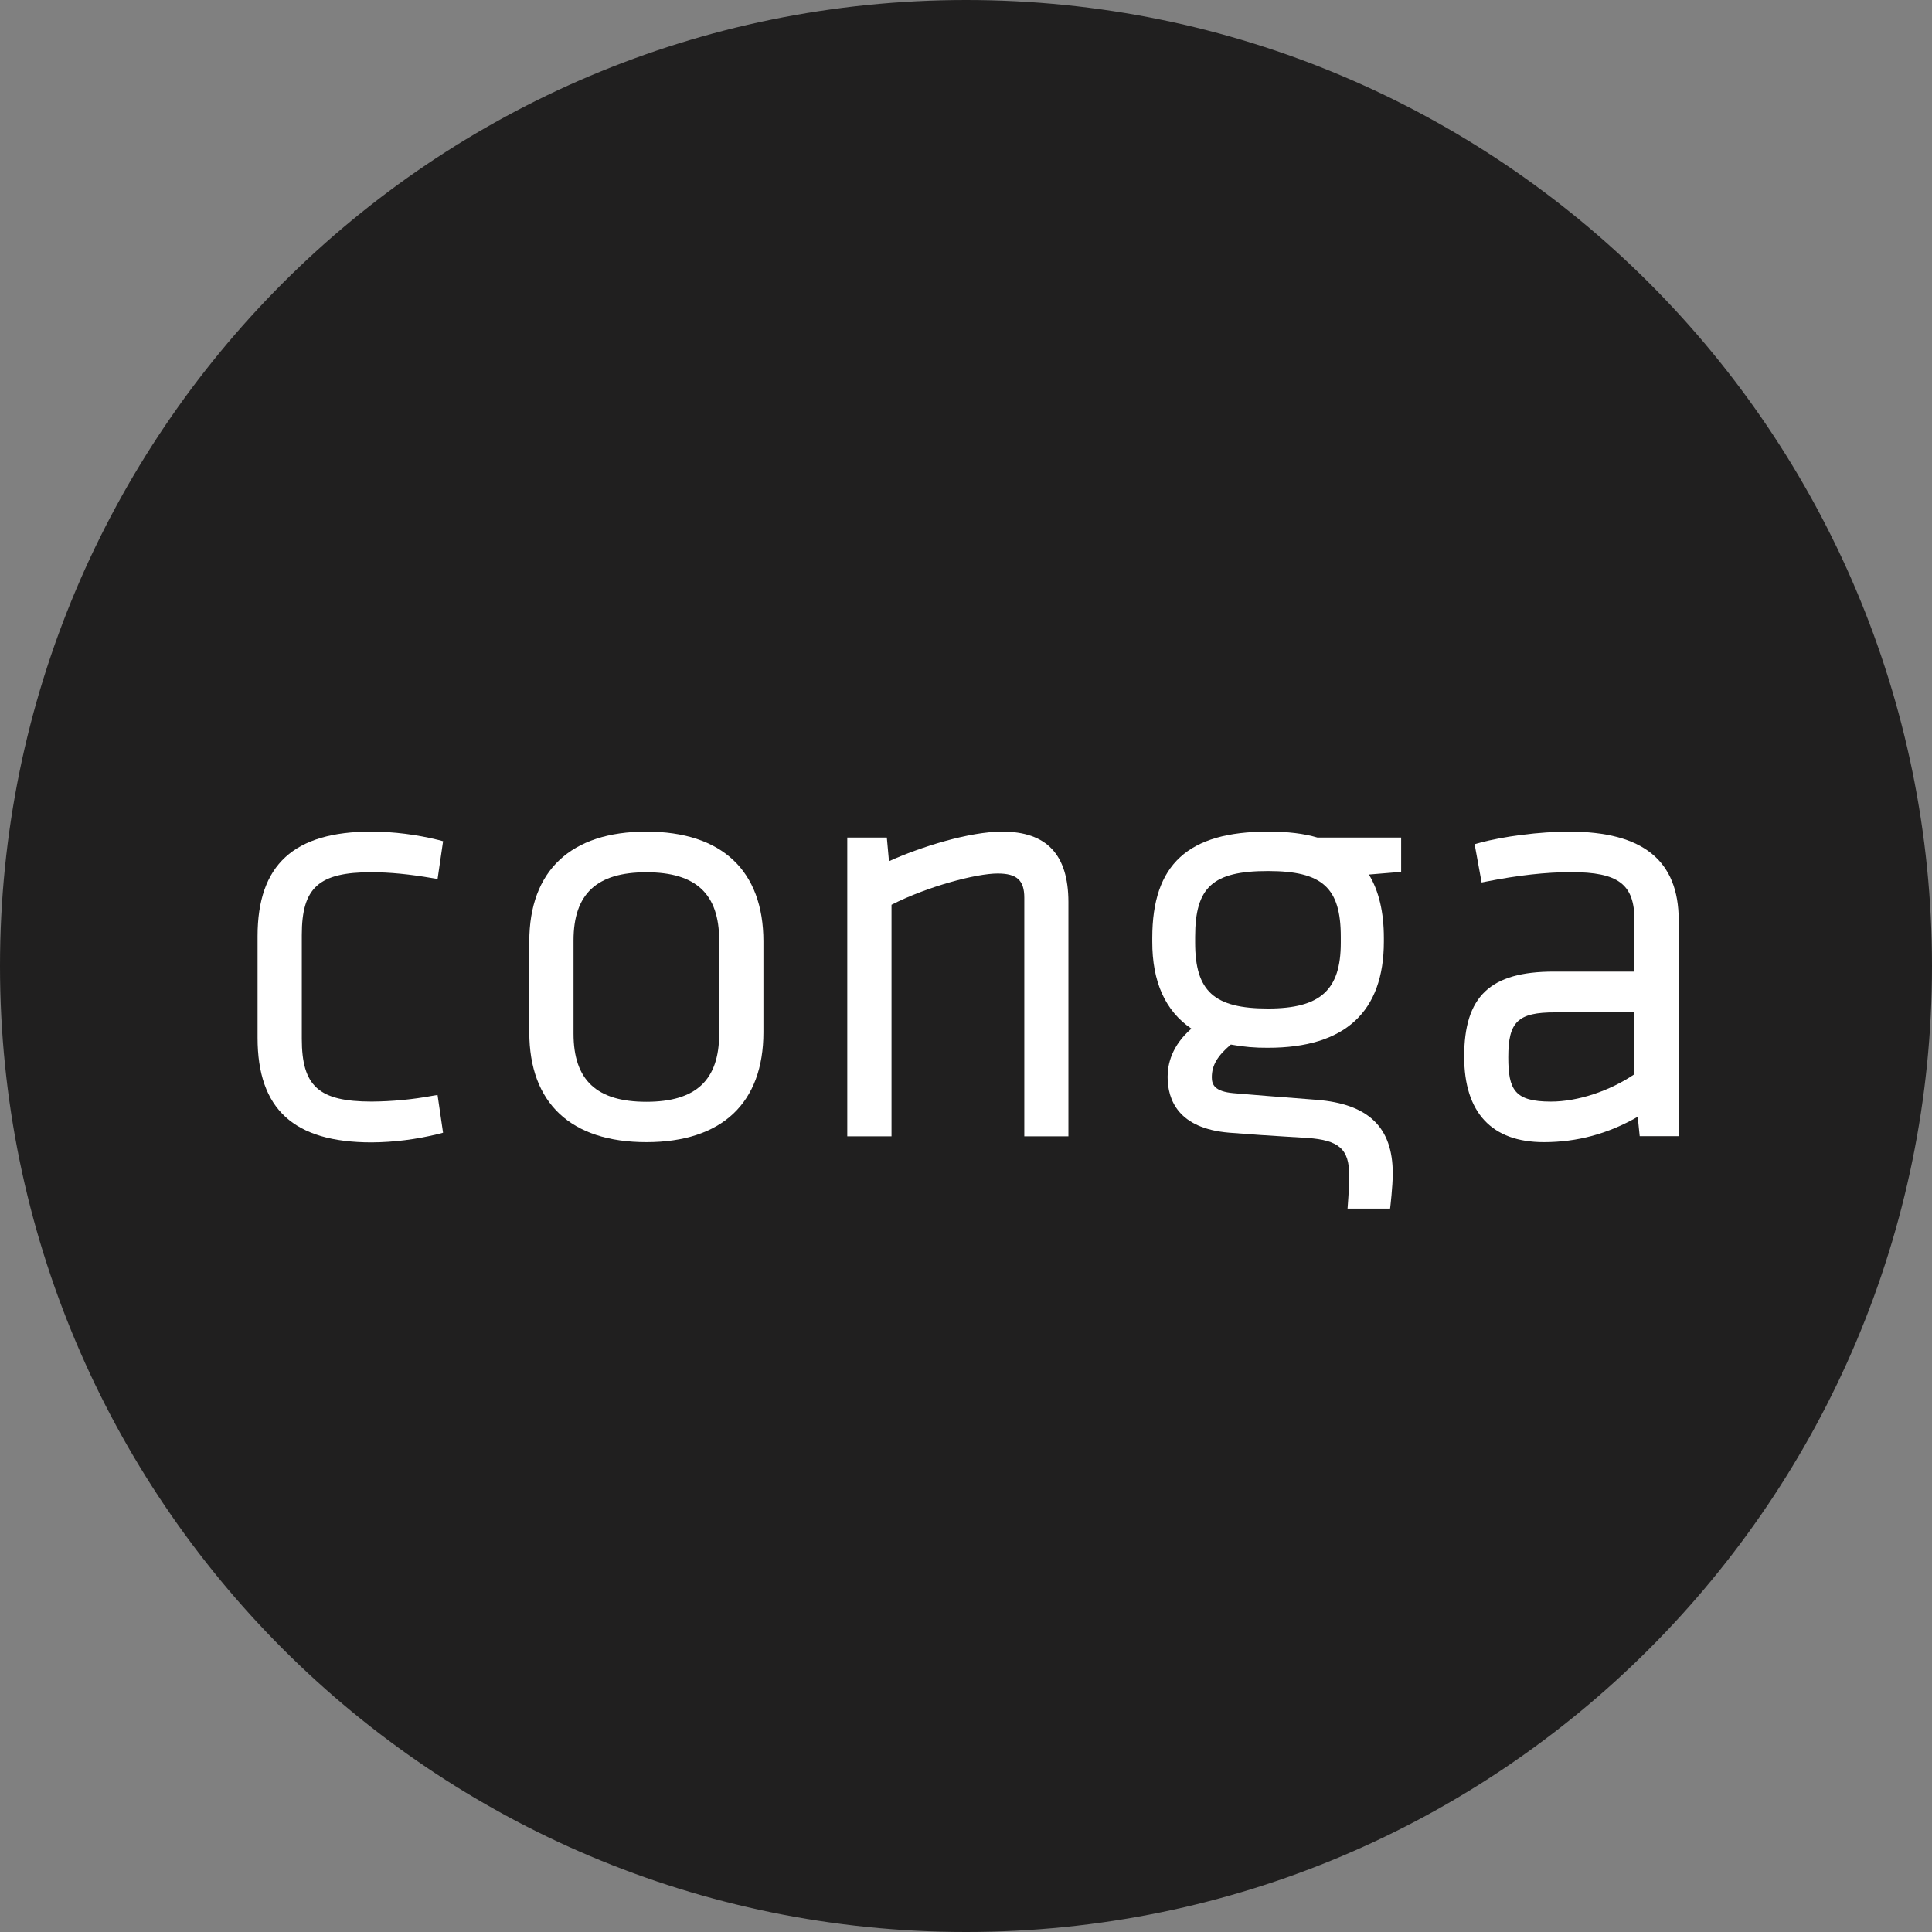 <?xml version="1.0" encoding="UTF-8"?>
<svg id="Layer_2" data-name="Layer 2" xmlns="http://www.w3.org/2000/svg" viewBox="0 0 59.348 59.348">
  <rect x="0" y="0" width="59.348" height="59.348" fill="#808080" stroke="none"/>
  <defs>
    <style>
      .cls-1 {
        fill: #fff;
      }

      .cls-2 {
        fill: #201f1f;
      }
    </style>
  </defs>
  <g id="Layer_1-2" data-name="Layer 1">
    <g id="Layer_1-2" data-name="Layer 1-2">
      <g>
        <path class="cls-2" d="m59.348,29.674c0,16.387-13.286,29.674-29.672,29.674C13.29,59.348,0,46.065,0,29.674,0,13.283,13.286,0,29.676,0c16.39,0,29.672,13.287,29.672,29.674"/>
        <g>
          <path class="cls-1" d="m11.42,26.794c.549,0,1.161.06,1.871.182l.151.024.169-1.159-.133-.036c-.683-.169-1.377-.256-2.063-.26-2.39,0-3.503,1.021-3.503,3.214v3.119c0,2.193,1.113,3.214,3.503,3.214.685-.004,1.379-.092,2.063-.261l.132-.036-.169-1.159-.152.024c-.615.114-1.244.174-1.87.178-1.626,0-2.148-.468-2.148-1.927v-3.191c0-1.459.522-1.927,2.148-1.927v-0Z"/>
          <path class="cls-1" d="m19.855,25.546c-2.319,0-3.596,1.199-3.596,3.376v2.787c0,2.177,1.277,3.376,3.596,3.376s3.596-1.199,3.596-3.376v-2.787c0-2.177-1.277-3.376-3.596-3.376v-0Zm-2.237,3.342c0-1.428.711-2.093,2.237-2.093,1.526,0,2.237.665,2.237,2.093v2.864c0,1.428-.711,2.093-2.237,2.093-1.526,0-2.237-.665-2.237-2.093v-2.864Z"/>
          <path class="cls-1" d="m30.787,25.546c-1.01,0-2.497.466-3.479.909l-.066-.726h-1.215v9.177h1.359v-7.113c1.11-.566,2.605-.96,3.261-.96.589,0,.818.208.818.742v7.331h1.355v-7.204c-.004-1.451-.669-2.156-2.033-2.156v-0Z"/>
          <path class="cls-1" d="m48.208,25.546c-.893,0-2.035.144-2.777.35l-.133.036.215,1.177.15-.03c.964-.191,1.837-.288,2.596-.288,1.456,0,1.948.372,1.948,1.472v1.583h-2.475c-1.957,0-2.755.756-2.755,2.611,0,1.719.845,2.628,2.445,2.628,1.027,0,1.972-.255,2.886-.779l.061.596h1.198v-6.634c0-1.831-1.099-2.721-3.358-2.721v-0Zm1.999,5.549v1.903c-.765.519-1.745.841-2.564.841-1.113,0-1.311-.357-1.311-1.362,0-1.095.296-1.379,1.438-1.379l2.437-.004Z"/>
          <path class="cls-1" d="m38.954,25.546c-2.461,0-3.558,1.007-3.558,3.265v.11c-.004,1.236.4,2.136,1.202,2.677-.603.522-.731,1.09-.731,1.478,0,.712.328,1.588,1.889,1.718.879.068,1.153.085,1.709.119l.696.043c.972.067,1.284.345,1.284,1.145,0,.401-.046.972-.047.978l-.004.048h1.307l.005-.039c.001-.006.077-.645.077-1.042,0-1.418-.745-2.137-2.344-2.262l-.647-.051c-.684-.052-1.027-.079-1.902-.153-.584-.052-.665-.265-.665-.487,0-.364.169-.656.584-1.006.377.07.762.103,1.143.099,2.361,0,3.558-1.099,3.558-3.265v-.106c0-.797-.155-1.453-.46-1.95l.991-.082v-1.054h-2.57c-.424-.125-.907-.183-1.519-.183v-0Zm-2.241,3.231c0-1.529.544-2.02,2.237-2.02,1.672,0,2.237.51,2.237,2.02v.183c0,1.454-.627,2.02-2.237,2.02-1.652,0-2.237-.529-2.237-2.02v-.183Z"/>
        </g>
      </g>
    </g>
  </g>
</svg>